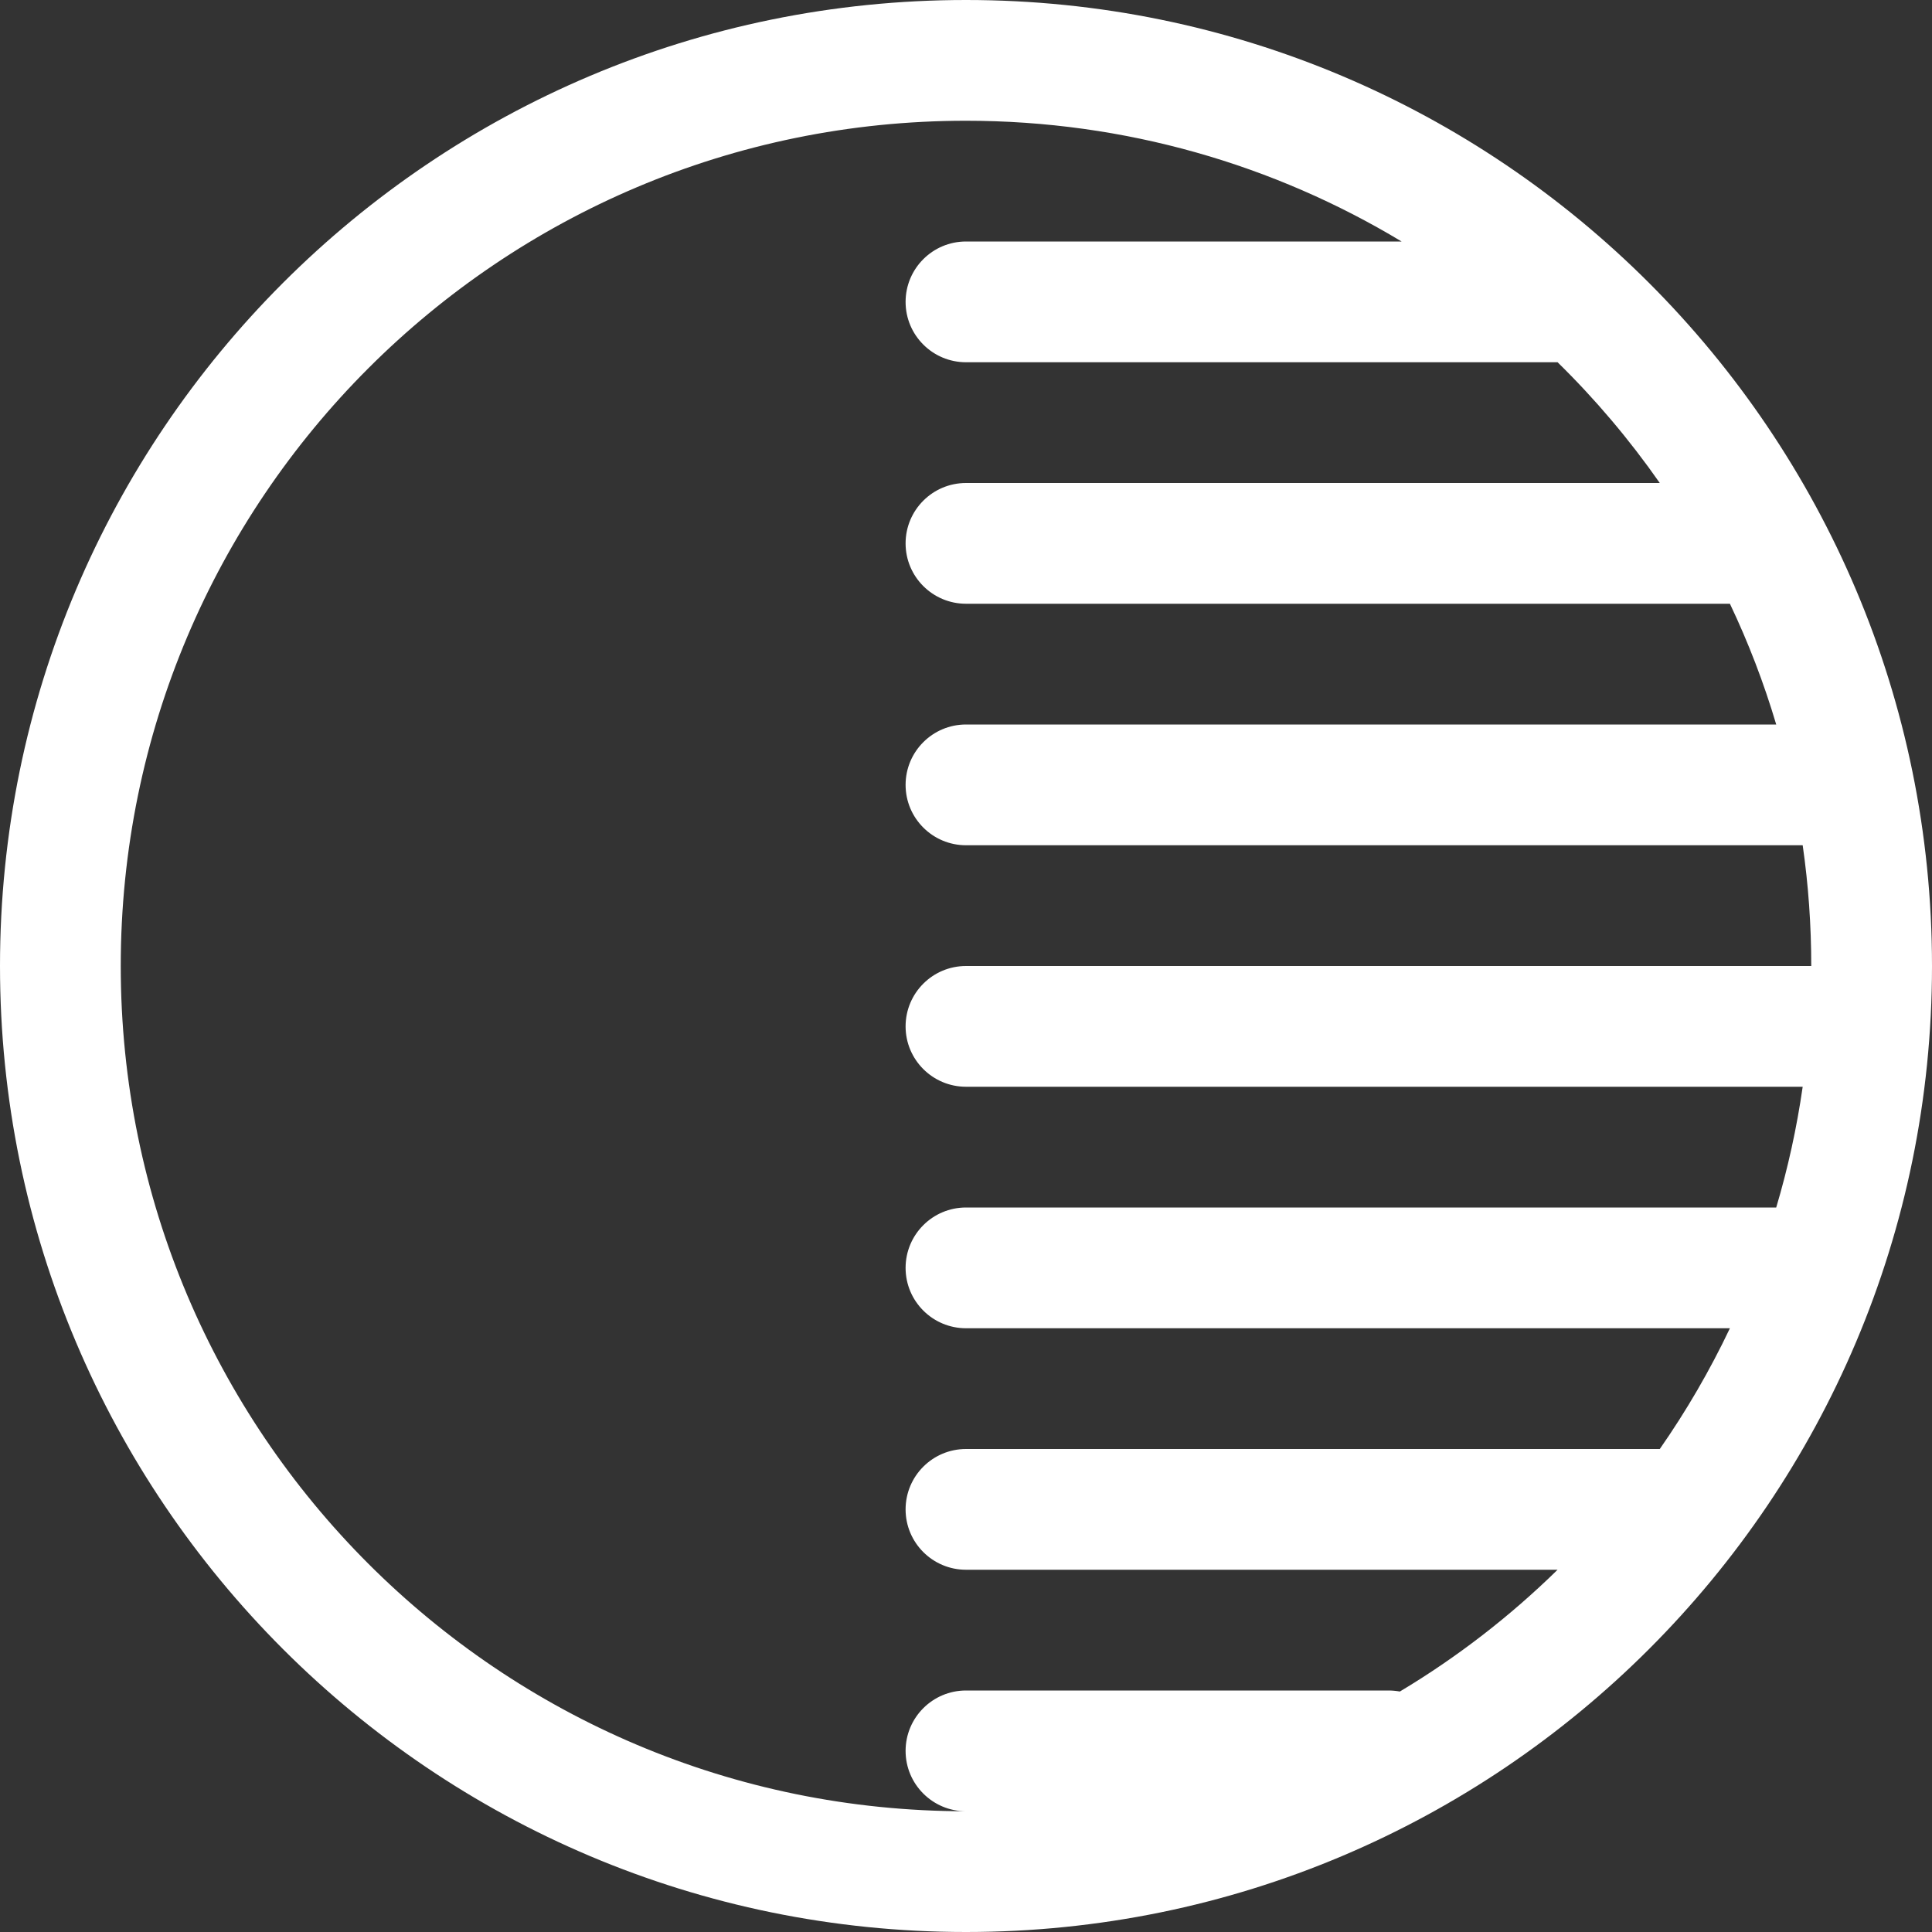 <svg width="30" height="30" viewBox="0 0 30 30" fill="none" xmlns="http://www.w3.org/2000/svg">
<rect x="0" y="0" width="30" height="30" fill="#333333" stroke="none"/>
<path fill-rule="evenodd" clip-rule="evenodd" d="M30 15C30 23.284 23.284 30 15 30C6.716 30 0 23.284 0 15C0 6.716 6.716 0 15 0C23.284 0 30 6.716 30 15ZM15 28.125C7.751 28.125 1.875 22.249 1.875 15C1.875 7.751 7.751 1.875 15 1.875C17.474 1.875 19.789 2.56 21.764 3.75L15 3.75C14.482 3.75 14.062 4.17 14.062 4.688C14.062 5.205 14.482 5.625 15 5.625L24.186 5.625C24.771 6.198 25.302 6.826 25.773 7.5L15 7.5C14.482 7.5 14.062 7.92 14.062 8.438C14.062 8.955 14.482 9.375 15 9.375L26.862 9.375C27.148 9.976 27.389 10.603 27.581 11.25L15 11.25C14.482 11.25 14.062 11.67 14.062 12.188C14.062 12.705 14.482 13.125 15 13.125L27.992 13.125C28.08 13.737 28.125 14.363 28.125 15L15 15C14.482 15 14.062 15.42 14.062 15.938C14.062 16.455 14.482 16.875 15 16.875H27.992C27.9 17.516 27.762 18.142 27.581 18.75H15C14.482 18.75 14.062 19.17 14.062 19.688C14.062 20.205 14.482 20.625 15 20.625H26.862C26.55 21.282 26.185 21.909 25.773 22.5H15C14.482 22.5 14.062 22.92 14.062 23.438C14.062 23.955 14.482 24.375 15 24.375H24.186C23.449 25.097 22.627 25.733 21.737 26.266C21.681 26.256 21.622 26.25 21.562 26.25H15C14.482 26.25 14.062 26.67 14.062 27.188C14.062 27.705 14.482 28.125 15 28.125Z" fill="white"/>
</svg>
